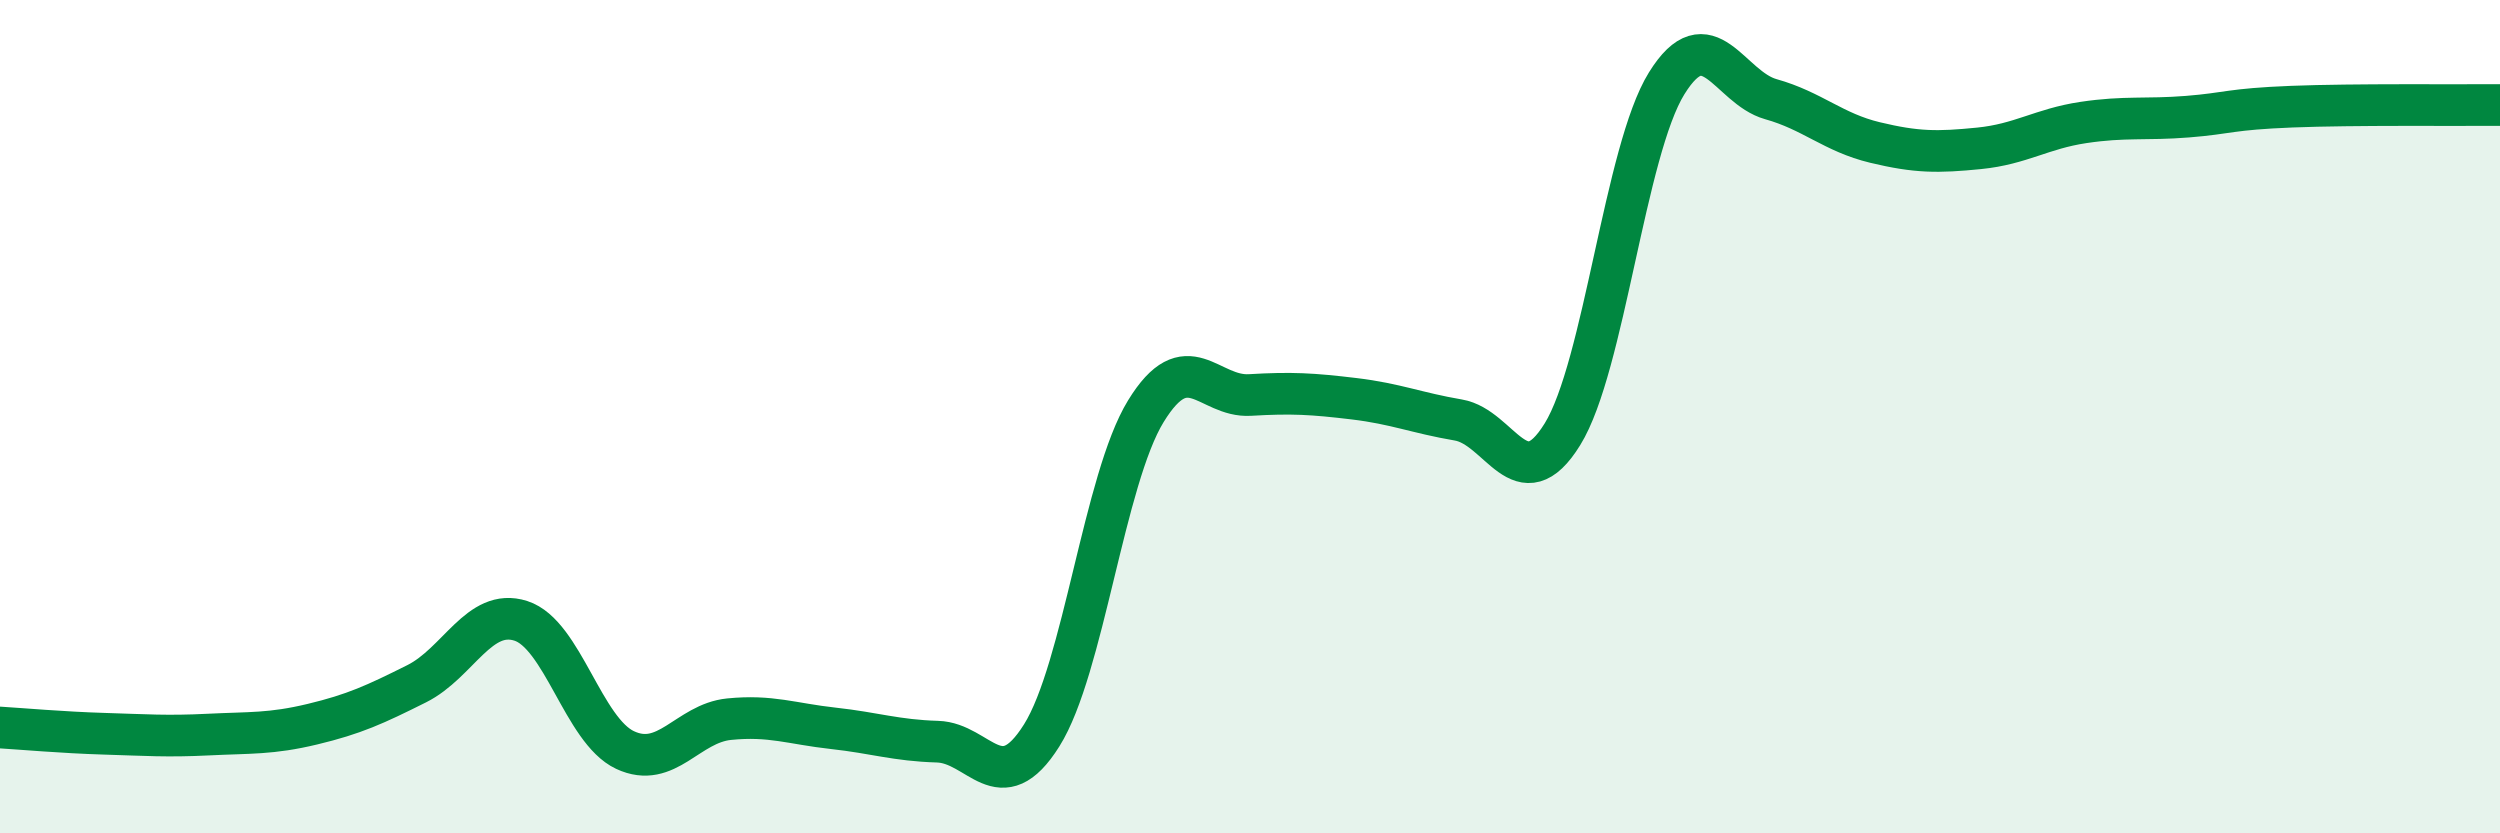 
    <svg width="60" height="20" viewBox="0 0 60 20" xmlns="http://www.w3.org/2000/svg">
      <path
        d="M 0,17.46 C 0.5,17.49 1.5,17.58 2.5,17.61 C 3.5,17.64 4,17.68 5,17.63 C 6,17.58 6.5,17.62 7.5,17.38 C 8.5,17.14 9,16.91 10,16.41 C 11,15.91 11.5,14.58 12.5,14.9 C 13.5,15.22 14,17.53 15,18 C 16,18.47 16.5,17.36 17.5,17.26 C 18.5,17.16 19,17.37 20,17.48 C 21,17.59 21.5,17.77 22.5,17.8 C 23.5,17.83 24,19.24 25,17.65 C 26,16.06 26.5,11.5 27.5,9.87 C 28.5,8.24 29,9.54 30,9.48 C 31,9.42 31.5,9.45 32.5,9.57 C 33.5,9.69 34,9.91 35,10.08 C 36,10.25 36.5,12.04 37.5,10.42 C 38.5,8.8 39,3.61 40,2 C 41,0.39 41.5,2.1 42.5,2.38 C 43.5,2.66 44,3.18 45,3.42 C 46,3.66 46.5,3.66 47.5,3.56 C 48.5,3.46 49,3.09 50,2.94 C 51,2.79 51.5,2.88 52.5,2.8 C 53.5,2.72 53.5,2.62 55,2.56 C 56.5,2.5 59,2.53 60,2.52L60 20L0 20Z"
        fill="#008740"
        opacity="0.1"
        stroke-linecap="round"
        stroke-linejoin="round"
      />
      <path
        d="M 0,17.46 C 0.5,17.49 1.5,17.58 2.5,17.61 C 3.5,17.64 4,17.68 5,17.63 C 6,17.58 6.5,17.62 7.5,17.38 C 8.5,17.14 9,16.91 10,16.41 C 11,15.91 11.5,14.58 12.5,14.9 C 13.5,15.22 14,17.53 15,18 C 16,18.47 16.5,17.36 17.5,17.26 C 18.5,17.16 19,17.37 20,17.48 C 21,17.59 21.5,17.77 22.5,17.8 C 23.5,17.83 24,19.24 25,17.65 C 26,16.06 26.5,11.5 27.5,9.87 C 28.5,8.24 29,9.54 30,9.48 C 31,9.42 31.5,9.45 32.5,9.57 C 33.5,9.69 34,9.91 35,10.08 C 36,10.25 36.5,12.04 37.5,10.42 C 38.5,8.8 39,3.61 40,2 C 41,0.39 41.5,2.1 42.5,2.38 C 43.5,2.66 44,3.18 45,3.42 C 46,3.66 46.5,3.66 47.5,3.56 C 48.5,3.46 49,3.09 50,2.94 C 51,2.79 51.5,2.88 52.5,2.8 C 53.5,2.72 53.5,2.62 55,2.56 C 56.5,2.5 59,2.53 60,2.52"
        stroke="#008740"
        stroke-width="1"
        fill="none"
        stroke-linecap="round"
        stroke-linejoin="round"
      />
    </svg>
  